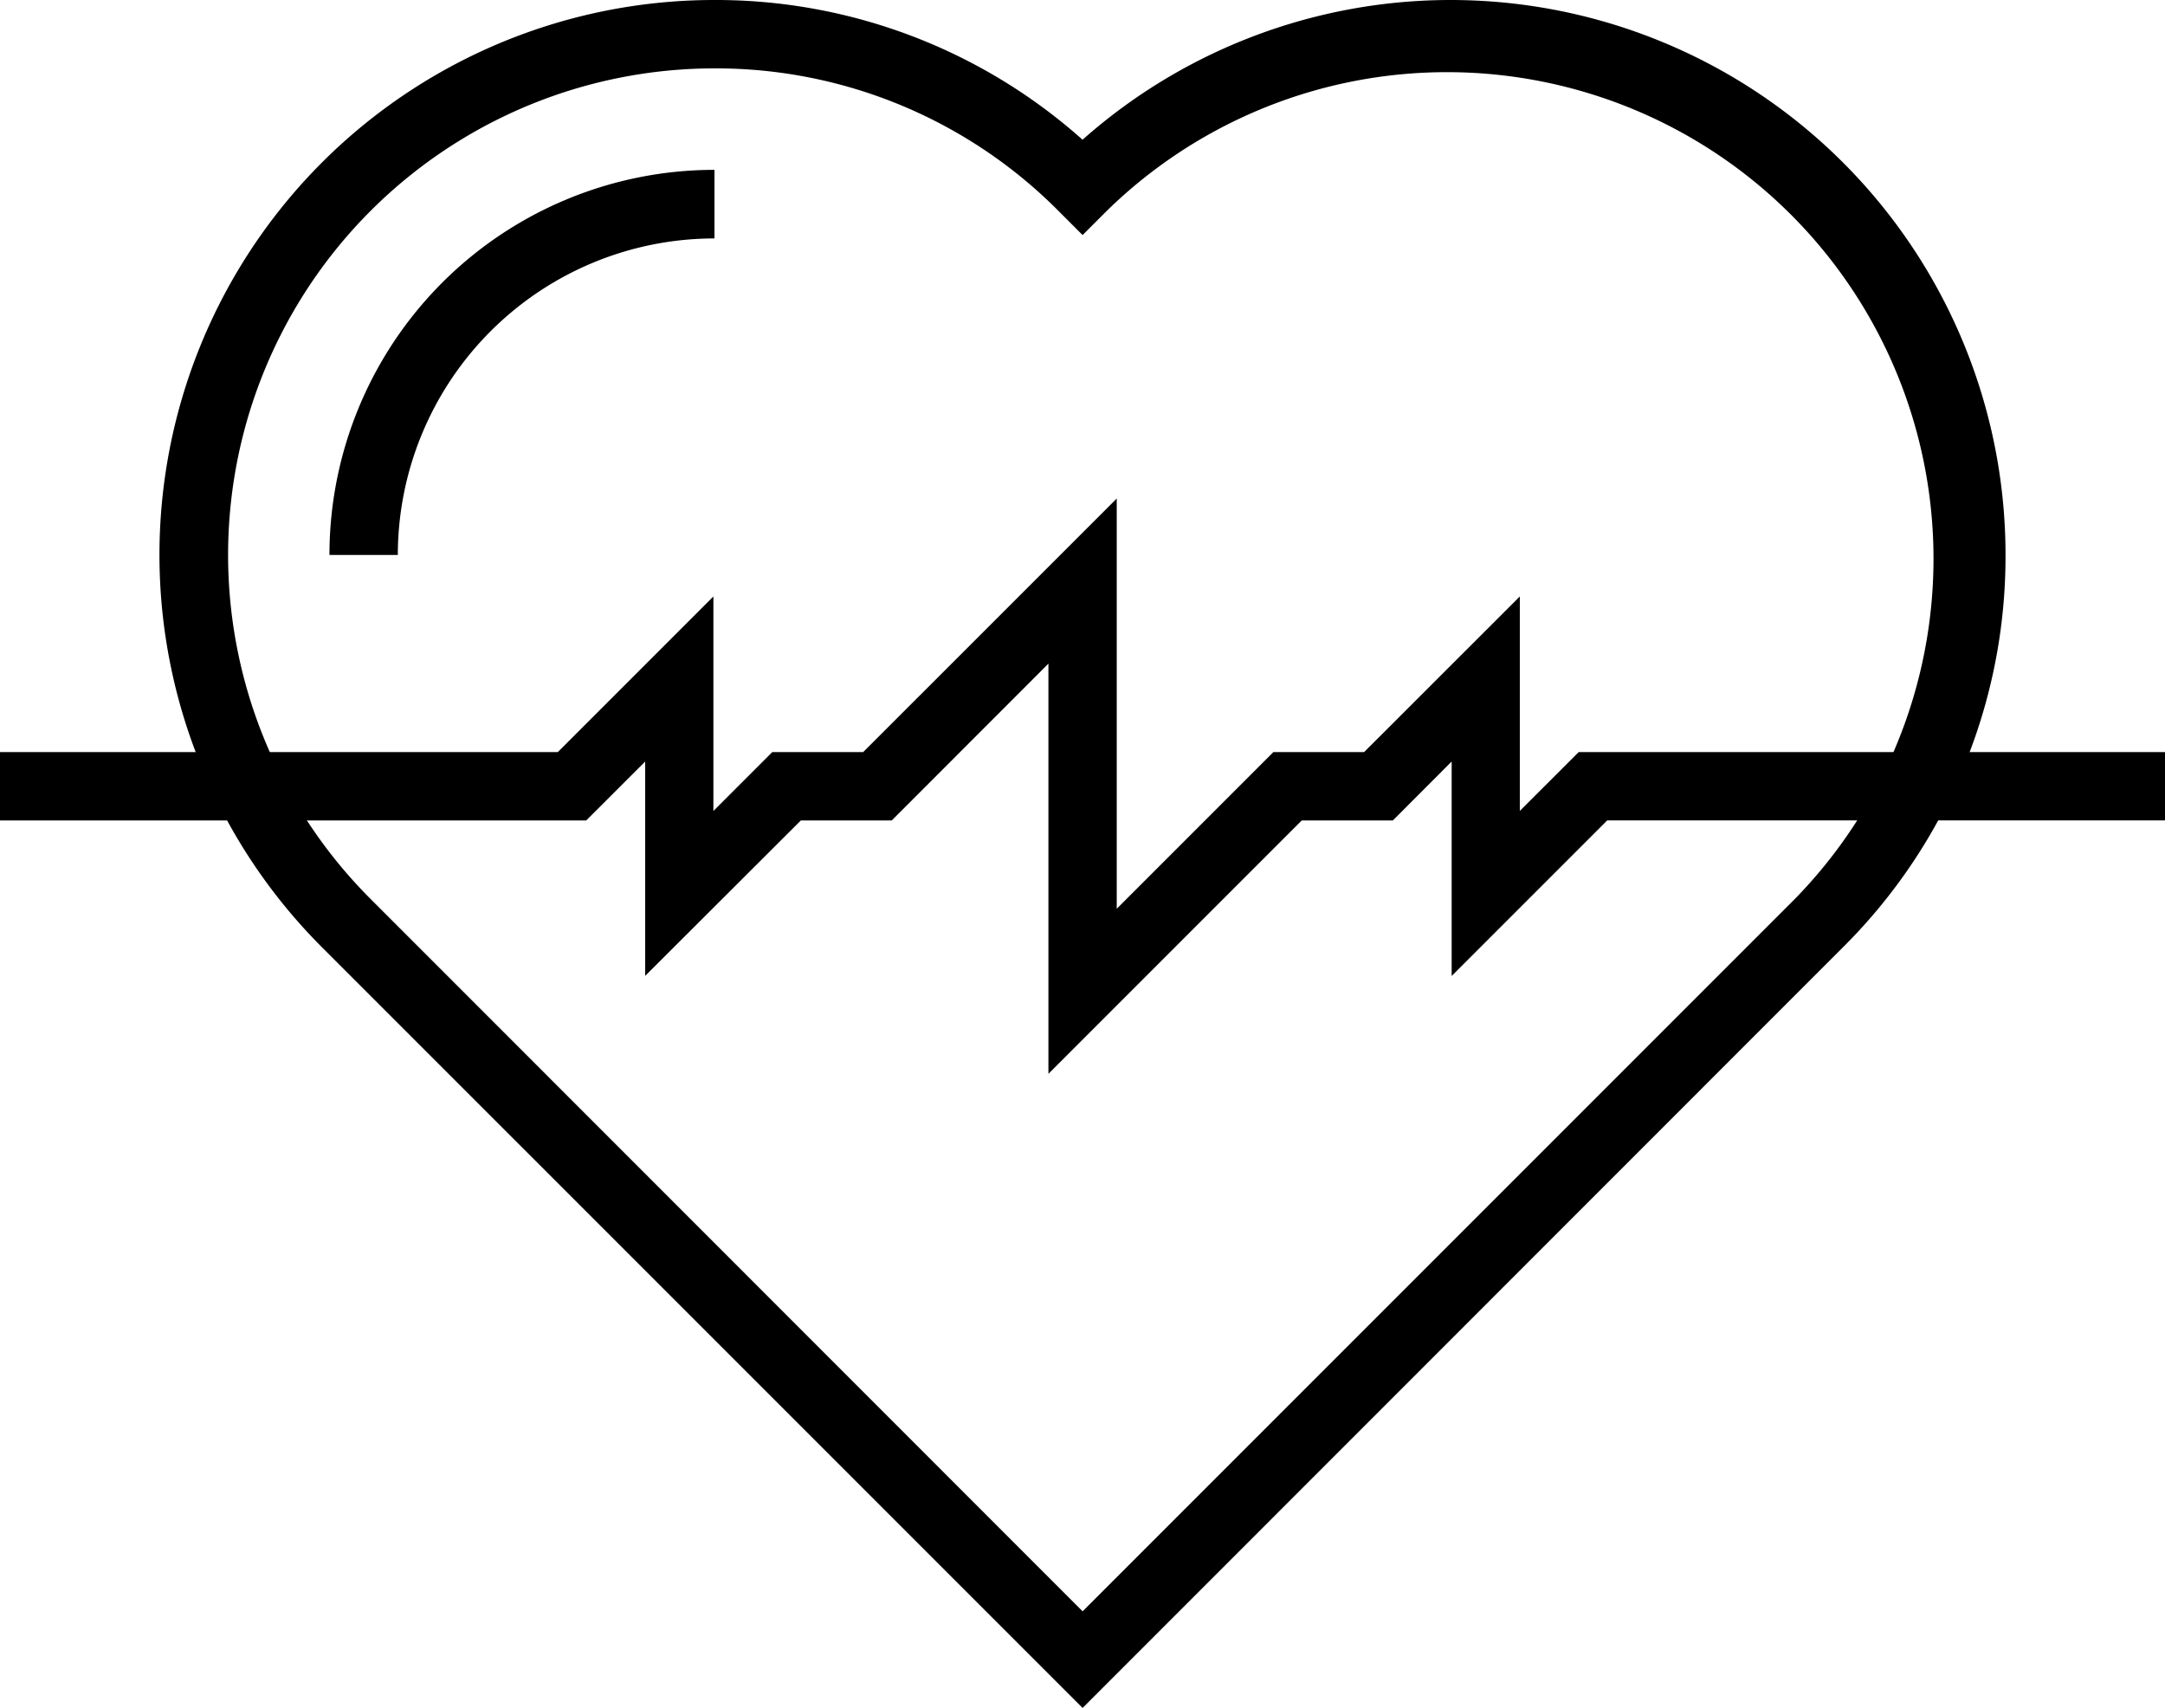 <svg xmlns="http://www.w3.org/2000/svg" width="41.61" height="32.822" viewBox="0 0 41.61 32.822">
    <g transform="translate(-323.658 -1522.577)">
        <path d="M12.075,1.314a9.35,9.35,0,0,0-6.6,15.969L19.152,30.964,32.839,17.277A9.351,9.351,0,0,0,19.617,4.052l-.465.465-.465-.465a9.281,9.281,0,0,0-6.611-2.738m7.076,31.507L4.543,18.213A10.663,10.663,0,0,1,12.075,0a10.588,10.588,0,0,1,7.076,2.685,10.664,10.664,0,0,1,17.739,7.978A10.587,10.587,0,0,1,33.769,18.2Z" transform="translate(325.313 1522.577)" fill="#000"/>
        <path d="M16.59,9.281H14.843l-1.132,1.132V6.291l-2.99,2.99H0v1.314H11.267L12.4,9.463v4.119l2.992-2.987h1.747l3.011-3.013v7.882l4.869-4.869h1.751L27.9,9.463v4.121l2.99-2.99H41.61V9.281H30.342L29.21,10.412V6.291l-2.992,2.99H24.474l-3.011,3.011V4.409Z" transform="translate(323.658 1527.748)" fill="#000"/>
        <path d="M4.228,8.9H2.914a7.4,7.4,0,0,1,7.4-7.4V2.818A6.088,6.088,0,0,0,4.228,8.9" transform="translate(327.076 1524.341)" fill="#000"/>
    </g>
</svg>
